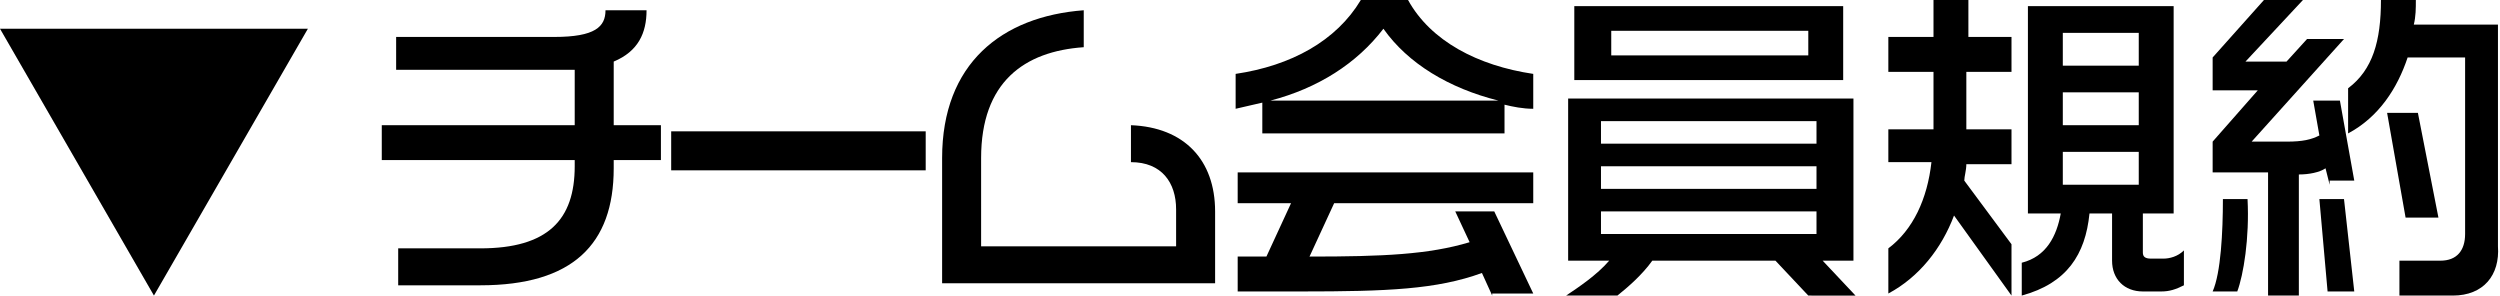 <?xml version="1.0" encoding="utf-8"?>
<!-- Generator: Adobe Illustrator 19.2.1, SVG Export Plug-In . SVG Version: 6.00 Build 0)  -->
<svg version="1.1" xmlns="http://www.w3.org/2000/svg" xmlns:xlink="http://www.w3.org/1999/xlink" x="0px" y="0px" width="121.8px"
	 height="14.4px" viewBox="0 0 121.8 14.4" style="enable-background:new 0 0 121.8 14.4;" xml:space="preserve">
<g id="レイヤー_1">
	<path d="M0,1.4h15l-7.5,13L0,1.4z"/>
</g>
<g id="レイヤー_2">
	<g>
		<path d="M29.9,7.8v0.4c0,3.7-2,5.7-6.5,5.7h-4v-1.8h4c3.3,0,4.6-1.4,4.6-4V7.8h-9.4V6.1h9.4V3.4c-0.3,0-0.7,0-1,0h-7.7V1.8H27
			c2,0,2.5-0.5,2.5-1.3h2c0,1.1-0.4,2-1.6,2.5v3.1h2.3v1.7H29.9z"/>
		<path d="M32.7,8.3V6.4h12.4v1.9H32.7z"/>
		<path d="M45.9,13.7v-6c0-4.6,2.9-6.9,6.9-7.2v1.8c-2.9,0.2-5,1.7-5,5.4V12h9.5v-1.8c0-1.3-0.7-2.3-2.2-2.3V6.1
			c2.6,0.1,4.1,1.7,4.1,4.2v3.5H45.9z"/>
		<path d="M73.3,5.1v1.4H61.5V5c-0.4,0.1-0.9,0.2-1.3,0.3V3.6C62.9,3.2,65.1,2,66.3,0h2.3c1.1,2,3.4,3.2,6.1,3.6v1.7
			C74.2,5.3,73.7,5.2,73.3,5.1z M72.7,14.4l-0.5-1.1c-2.2,0.8-4.6,0.9-8.8,0.9h-3.1v-1.7c0.5,0,1,0,1.4,0l1.2-2.6h-2.6V8.4h14.4v1.5
			h-9.7l-1.2,2.6c3.6,0,5.8-0.1,7.8-0.7l-0.7-1.5h1.9l1.9,4H72.7z M67.4,1.4c-1.3,1.7-3.2,2.9-5.5,3.5h11.1
			C70.6,4.3,68.6,3.1,67.4,1.4z"/>
		<path d="M88.1,14.4l-1.6-1.7h-6c-0.5,0.7-1.2,1.3-1.7,1.7h-2.5c0.6-0.4,1.5-1,2.1-1.7h-2V4.8h13.9v7.9h-1.5l1.6,1.7H88.1z
			 M76.7,3.8V0.3h13.1v3.6H76.7z M88.5,5.9H78V7h10.5V5.9z M88.5,8.1H78v1.1h10.5V8.1z M88.5,10.3H78v1.1h10.5V10.3z M88.1,1.5h-9.6
			v1.2h9.6V1.5z"/>
		<path d="M95.2,10.5c-0.6,1.6-1.7,3-3.2,3.8v-2.2c1.2-0.9,1.9-2.4,2.1-4.2H92V6.3h2.2V3.5H92V1.8h2.2V0h1.7v1.8H98v1.7h-2.2v2.8H98
			V8h-2.2c0,0.3-0.1,0.6-0.1,0.8l2.3,3.1v2.5L95.2,10.5z M105.3,14.2h-0.9c-0.9,0-1.5-0.6-1.5-1.5v-2.3h-1.1c-0.2,2-1.1,3.4-3.3,4
			v-1.6c1.2-0.3,1.7-1.3,1.9-2.4h-1.6V0.3h7.1v10.1h-1.5v1.9c0,0.2,0.1,0.3,0.4,0.3h0.6c0.3,0,0.7-0.1,1-0.4v1.7
			C106,14.1,105.7,14.2,105.3,14.2z M104.2,1.6h-3.7v1.6h3.7V1.6z M104.2,4.5h-3.7v1.6h3.7V4.5z M104.2,7.4h-3.7V9h3.7V7.4z"/>
		<path d="M109,14.2h-1.2c0.4-0.9,0.5-2.9,0.5-4.5h1.2C109.6,11.6,109.3,13.4,109,14.2z M113.5,9l-0.2-0.8c-0.3,0.2-0.8,0.3-1.3,0.3
			v6h-1.5V8.4h-2.7V6.9l2.2-2.5h-2.2V2.8l2.5-2.8h1.9l-2.8,3h2l1-1.1h1.8l-4.5,5h1.7c0.8,0,1.2-0.1,1.6-0.3l-0.3-1.7h1.3l0.7,3.9
			H113.5z M113.4,14.2L113,9.7h1.2l0.5,4.5H113.4z M119.5,14.4h-2.6v-1.7h2c0.8,0,1.2-0.5,1.2-1.3V2.8h-2.8
			c-0.5,1.5-1.4,2.9-2.9,3.7V4.3c1.2-0.9,1.6-2.3,1.6-4.3h1.7c0,0.4,0,0.8-0.1,1.2h4.1v10.8C121.8,13.4,121,14.4,119.5,14.4z
			 M117.2,10.6l-0.9-5.1h1.5l1,5.1H117.2z"/>
	</g>
</g>
</svg>
